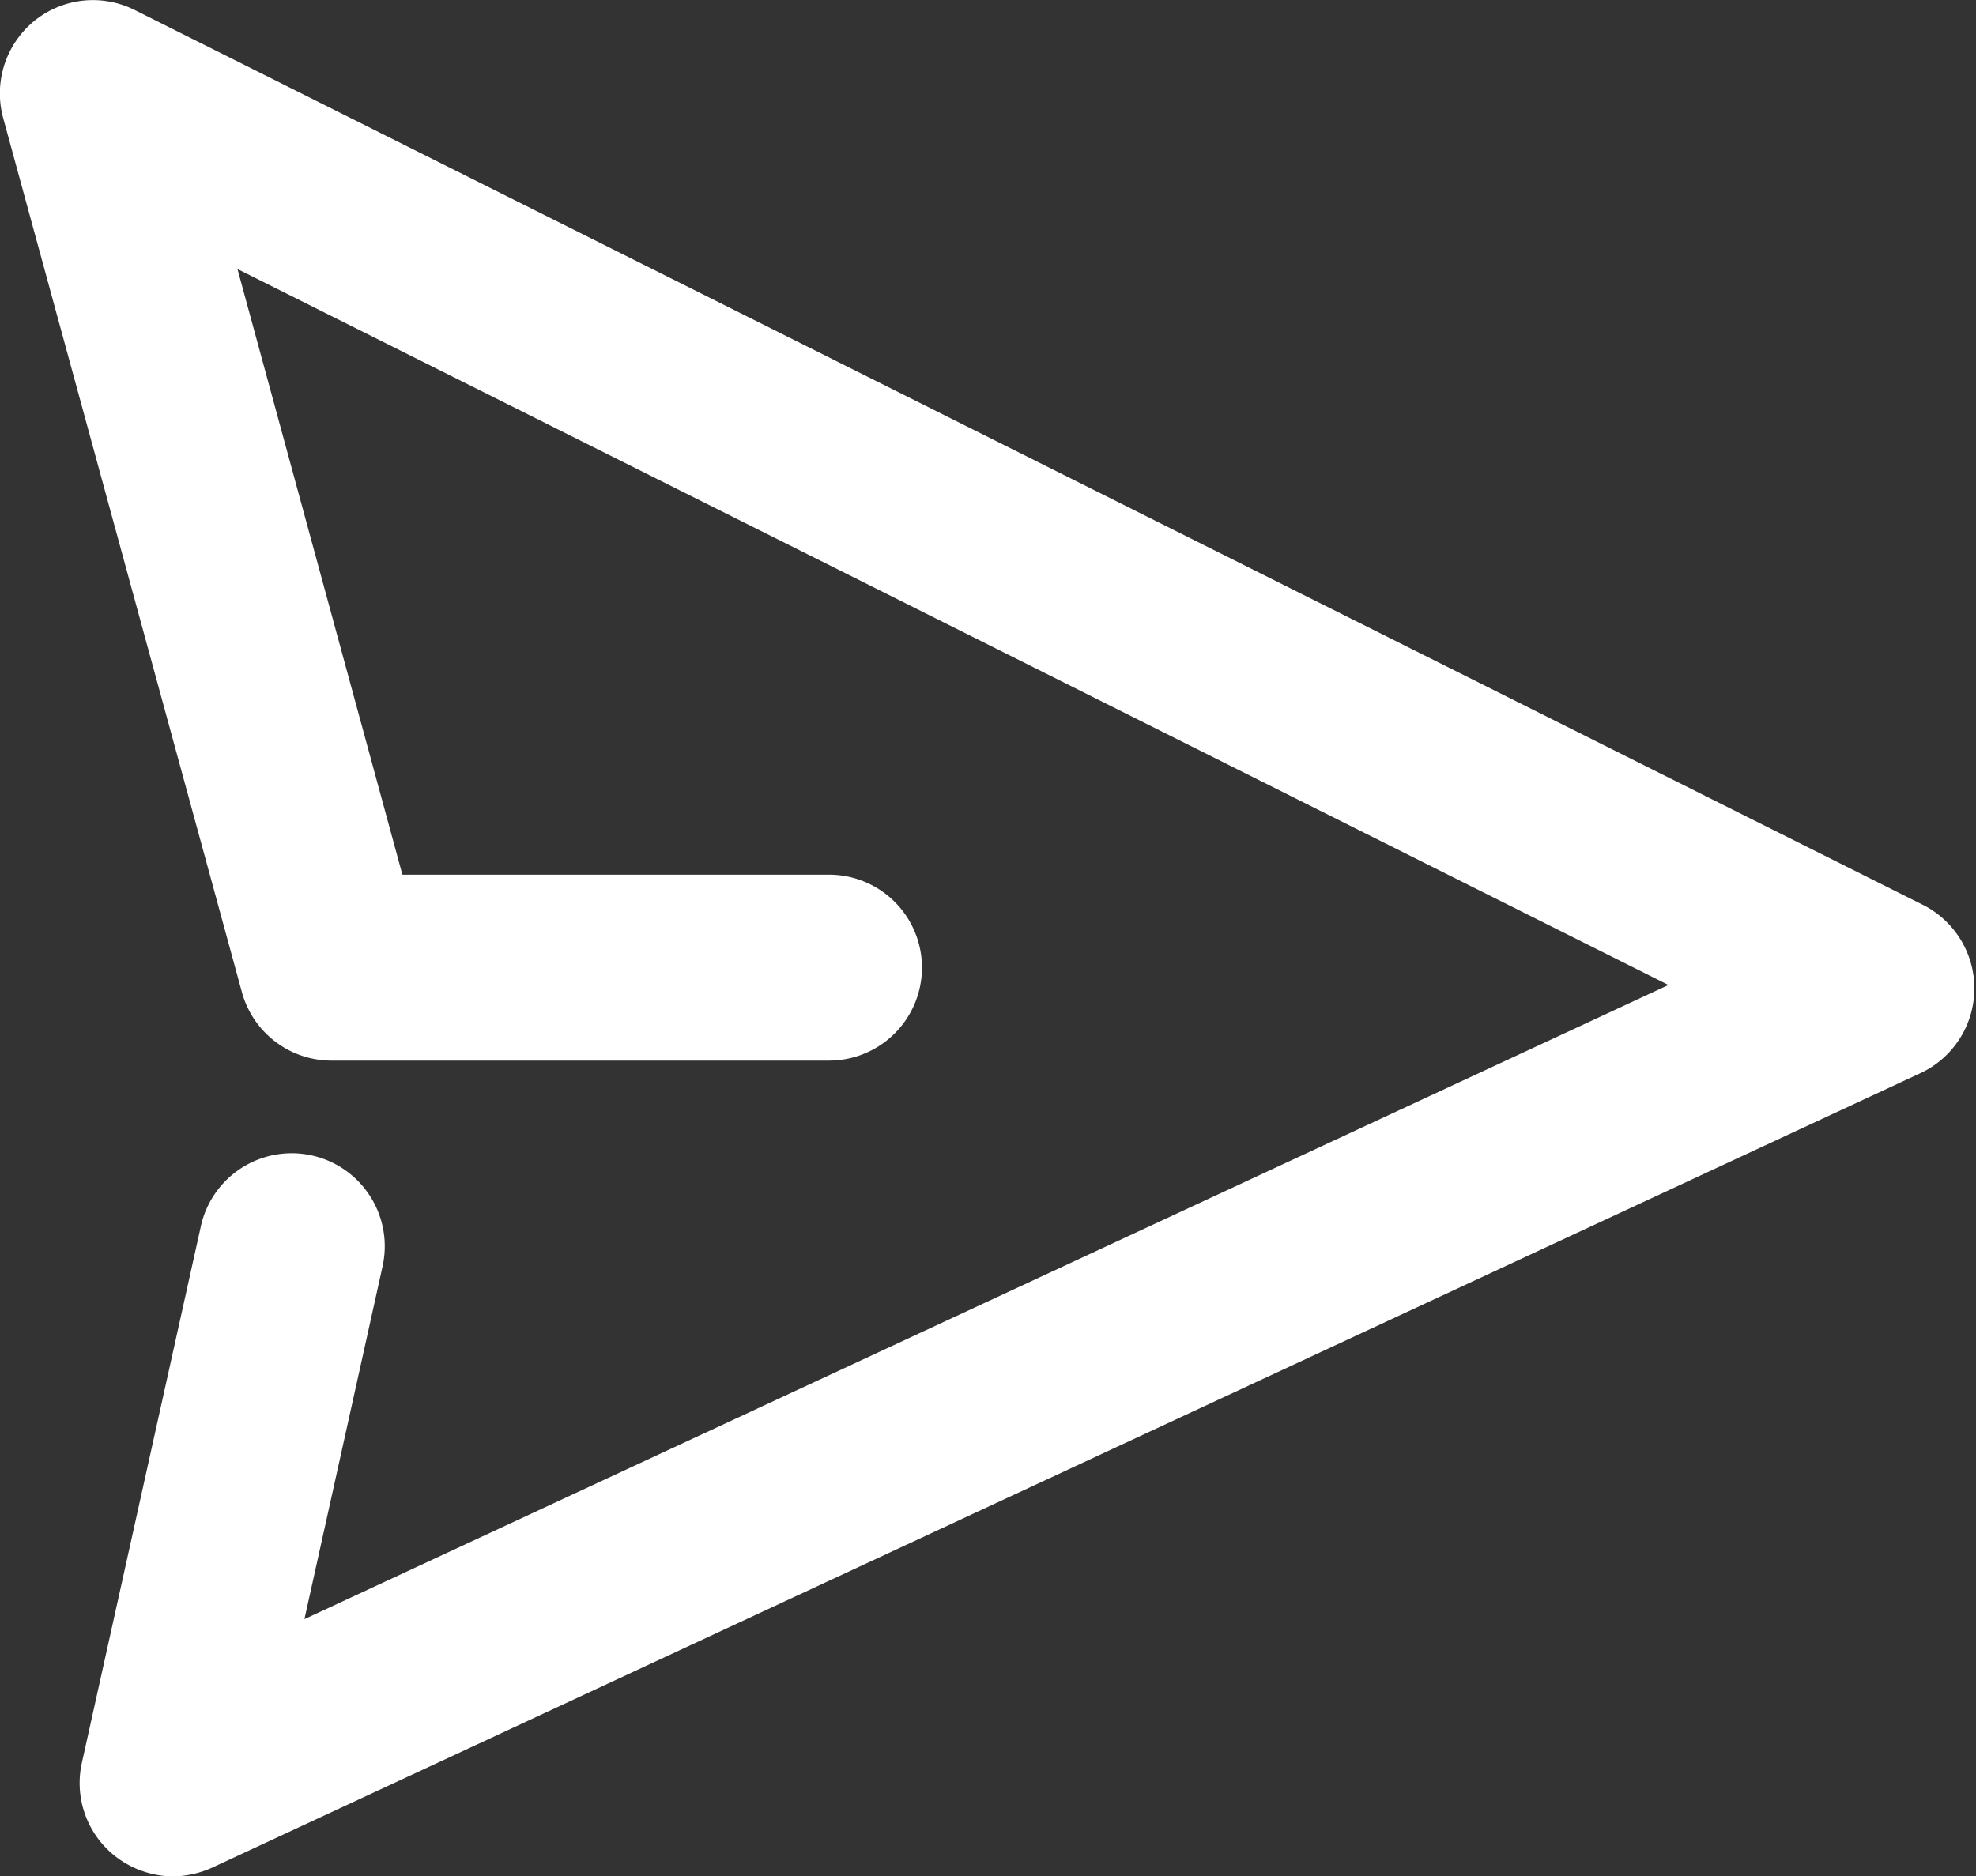 <svg xmlns="http://www.w3.org/2000/svg" viewBox="0 0 31.87 30.27"><rect x="0" y="0" width="31.87" height="30.27" fill="#333333" stroke="none"/><defs><style>.cls-1{fill:#fff;}</style></defs><title>enviar</title><g id="Capa_2" data-name="Capa 2"><g id="Capa_1-2" data-name="Capa 1"><path class="cls-1" d="M2.78,30.27a1.53,1.53,0,0,1-.94-.34,1.5,1.5,0,0,1-.52-1.49l1.92-8.66a1.5,1.5,0,0,1,2.93.65L4.91,26.12l22-10.23L3.83,4.34l2.66,9.77h6.88a1.5,1.5,0,0,1,0,3h-8A1.5,1.5,0,0,1,3.9,16L.05,1.9A1.51,1.51,0,0,1,.55.34,1.5,1.5,0,0,1,2.17.16L31,14.59a1.51,1.51,0,0,1,0,2.71L3.42,30.13A1.57,1.57,0,0,1,2.78,30.27Z"/></g></g></svg>